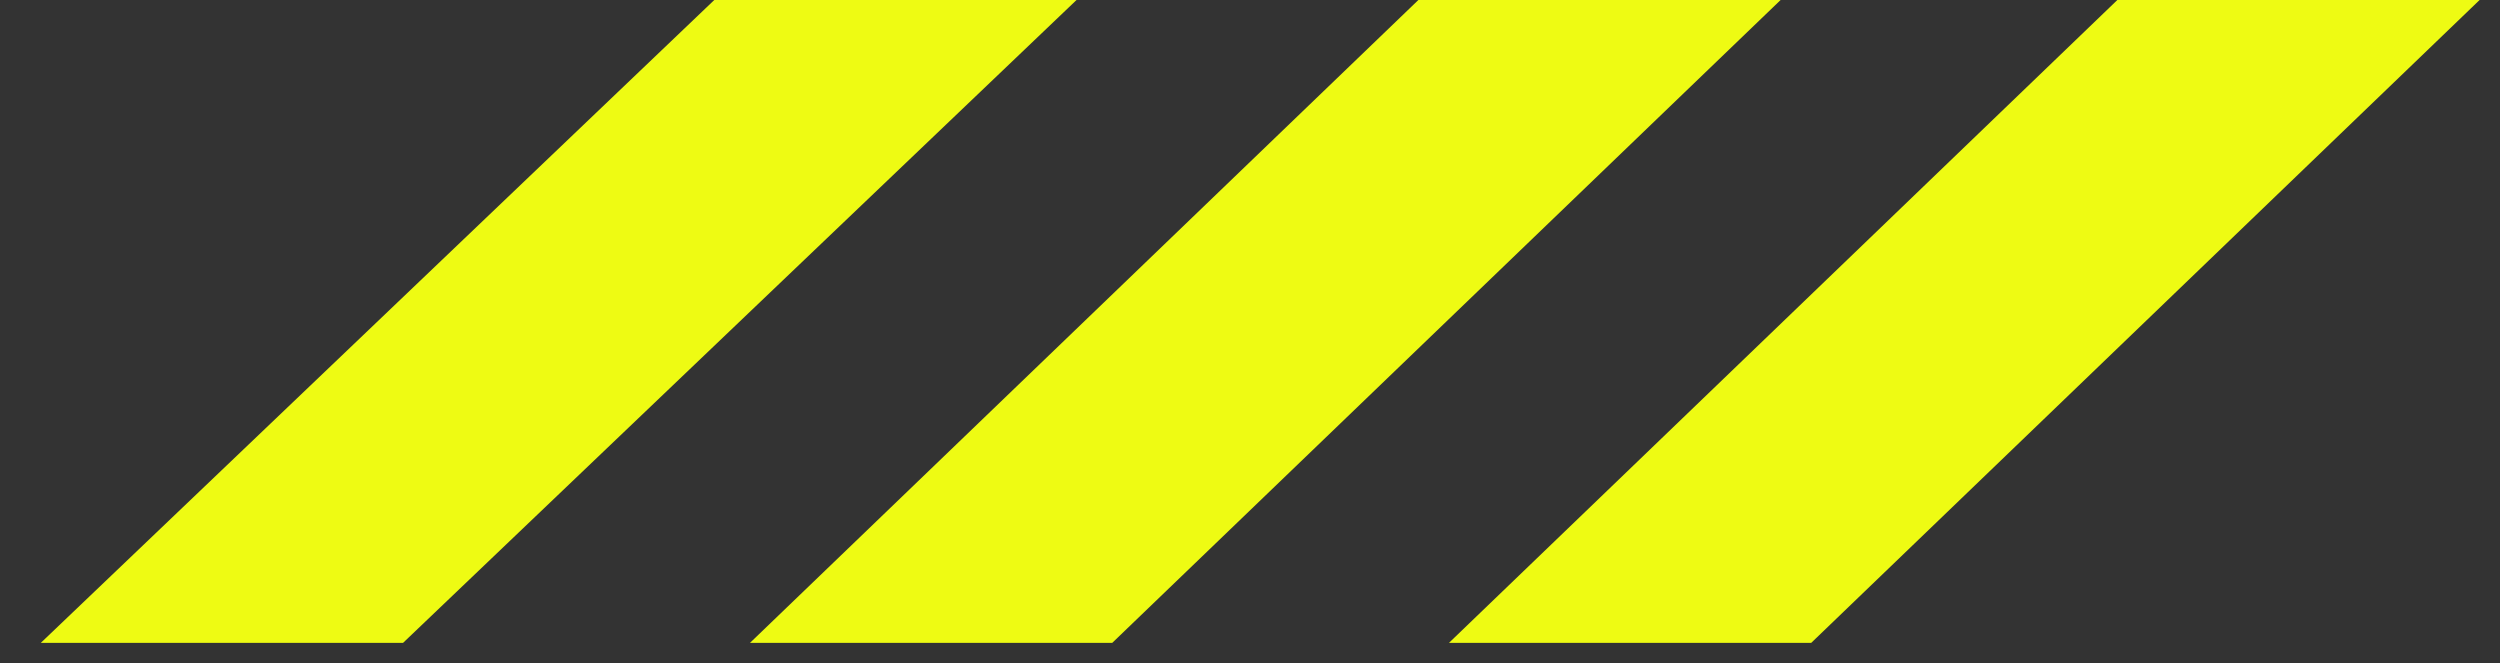 <svg xmlns="http://www.w3.org/2000/svg" viewBox="0 0 49 13"><rect x="0" y="0" width="49" height="13" fill="#333333" stroke="none"/><defs><style>.cls-1{fill:#eefb13}</style></defs><g id="Calque_1"><path d="M21.1 0H14L.8 12.6h7.1L21.1 0ZM34.9 0h-7.1L14.7 12.6h7.1L34.9 0ZM48.6 0h-7.1L28.4 12.6h7.1L48.6 0Z" class="cls-1"></path></g></svg>